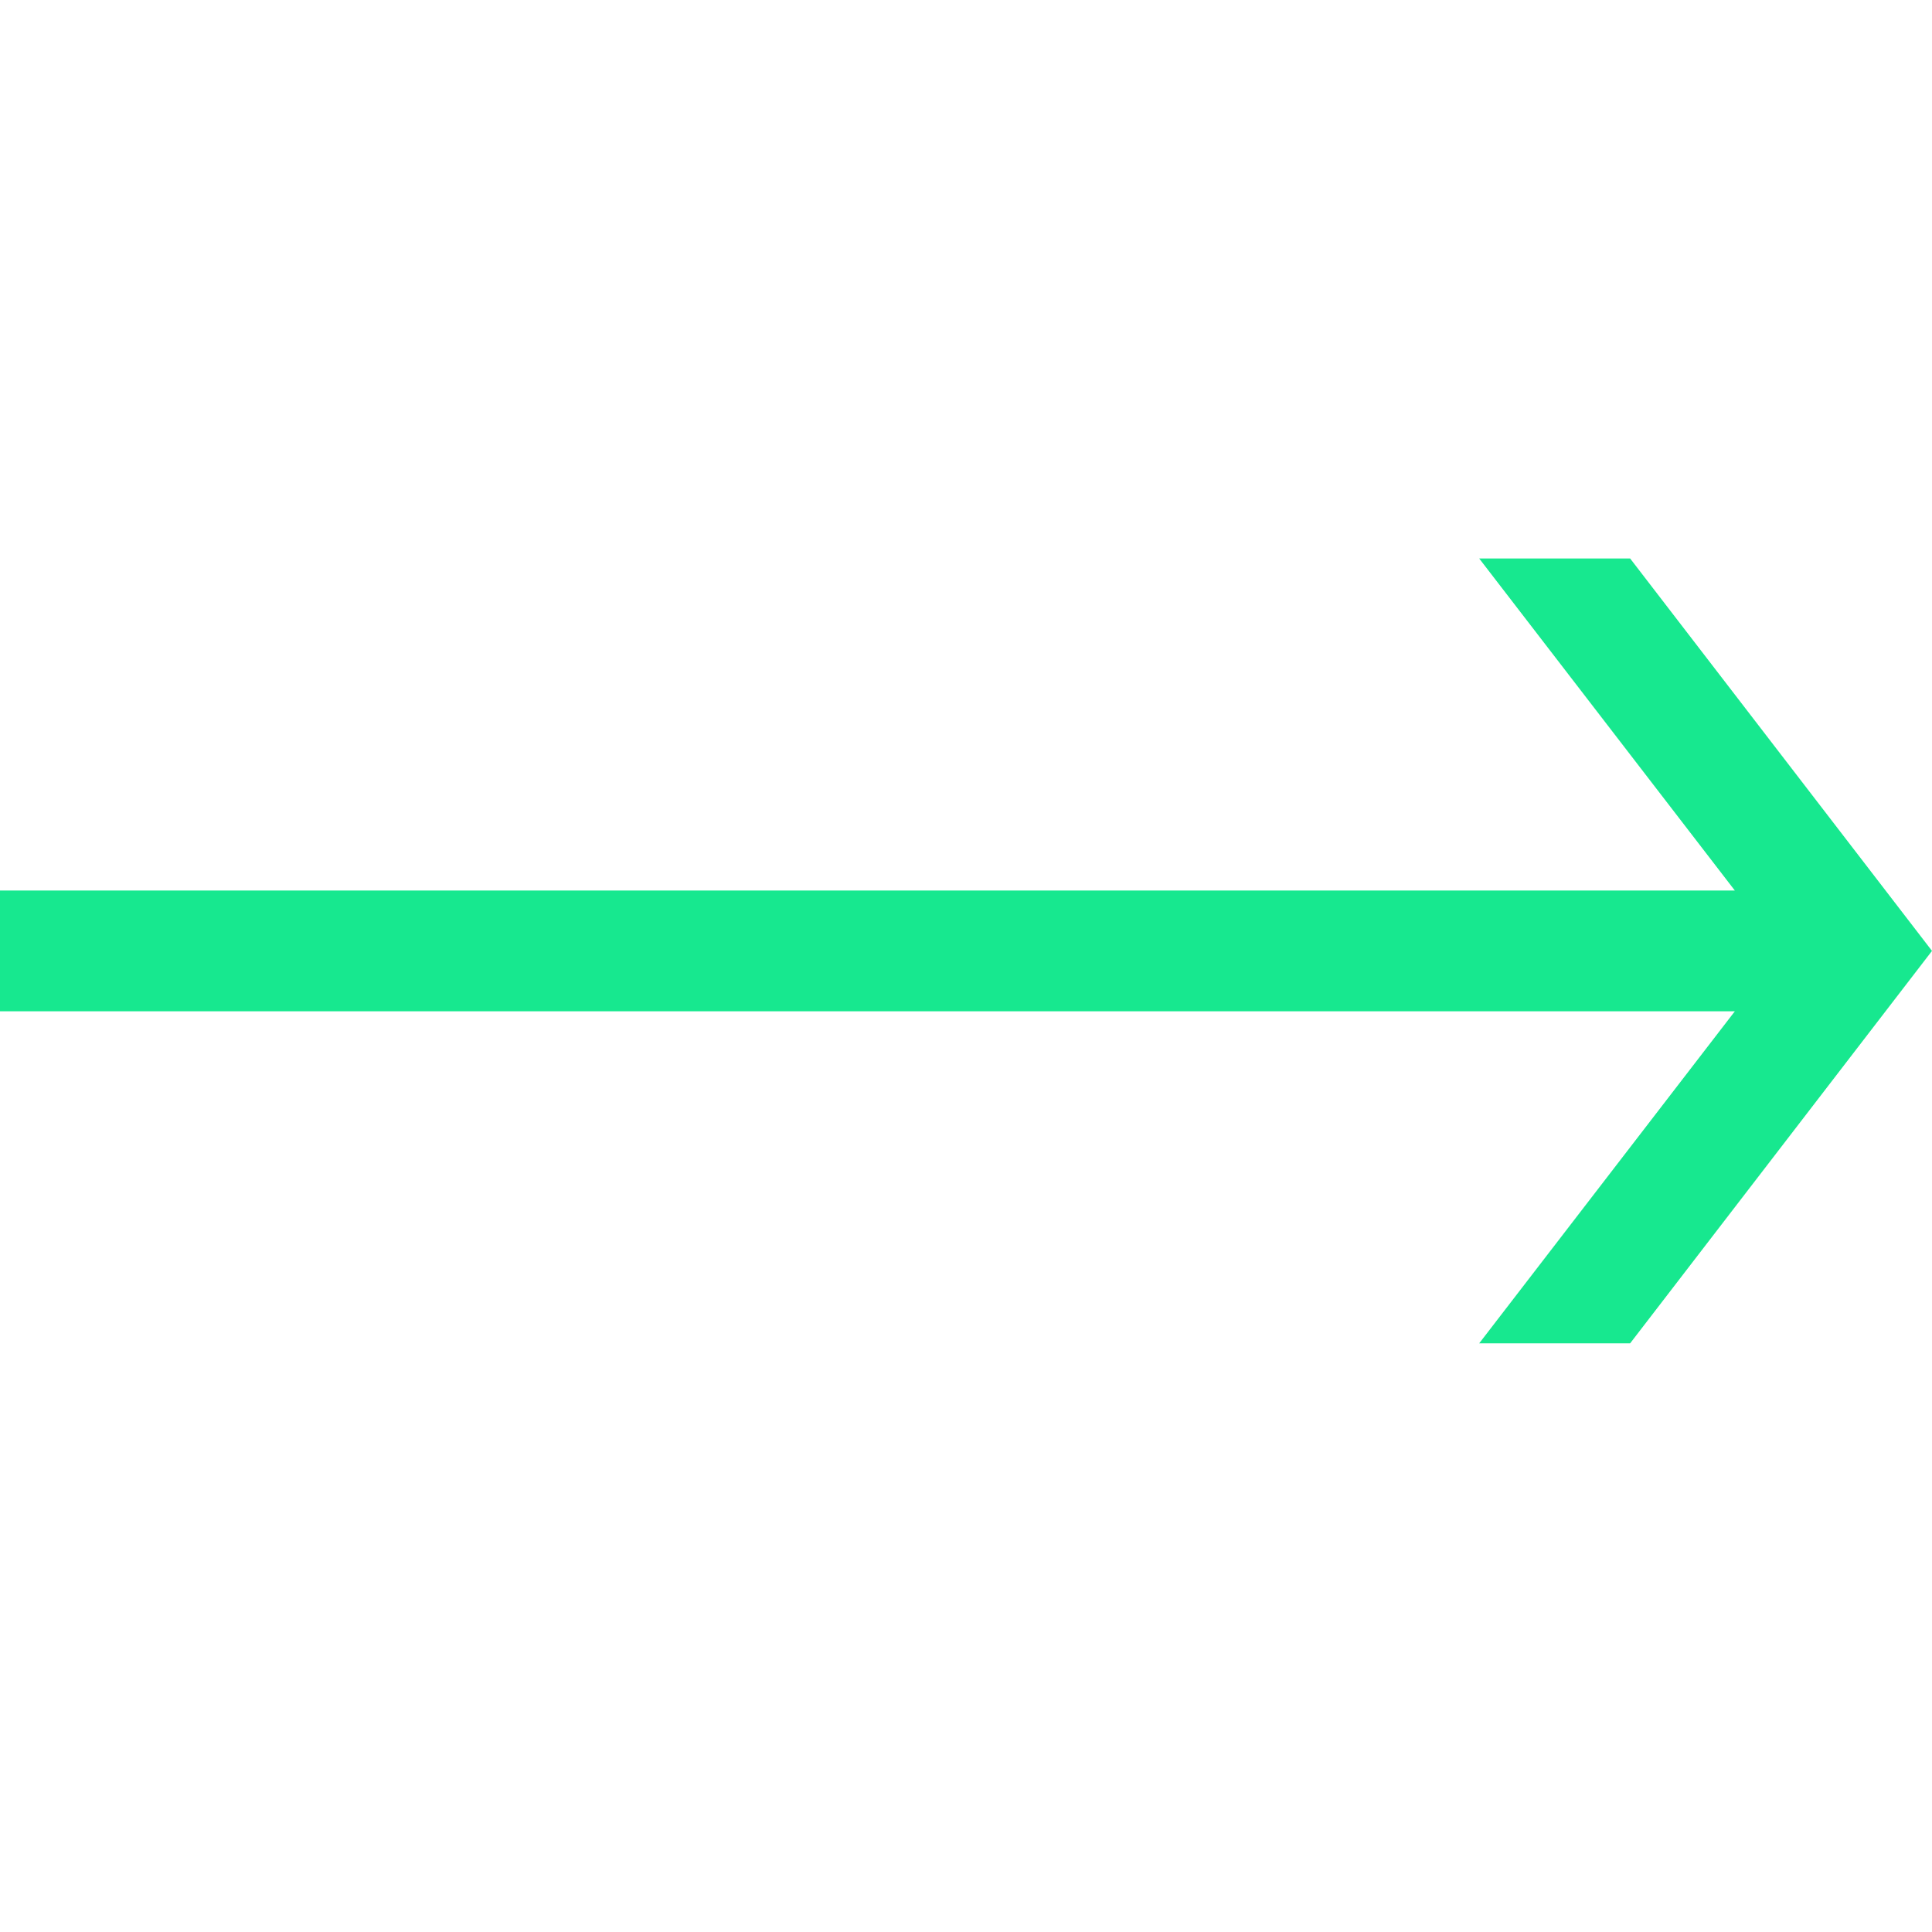<svg xmlns="http://www.w3.org/2000/svg" version="1.1" data-icon="arrow-right-line-oblique" data-container-transform="translate(0 37)" viewBox="0 0 128 128" x="0px" y="0px" aria-hidden="true" width="128px" height="128px" style="fill:url(#CerosGradient_id1da57618f);"><defs><linearGradient class="cerosgradient" data-cerosgradient="true" id="CerosGradient_id1da57618f" gradientUnits="userSpaceOnUse" x1="50%" y1="100%" x2="50%" y2="0%"><stop offset="0%" stop-color="#17E88F"/><stop offset="100%" stop-color="#17E88F"/></linearGradient><linearGradient/></defs><path d="M98 0l16.938 22h-114.938v8h114.938l-16.938 22h10l20-26-20-26h-10z" transform="translate(0 37)" style="fill:url(#CerosGradient_id1da57618f);"/></svg>